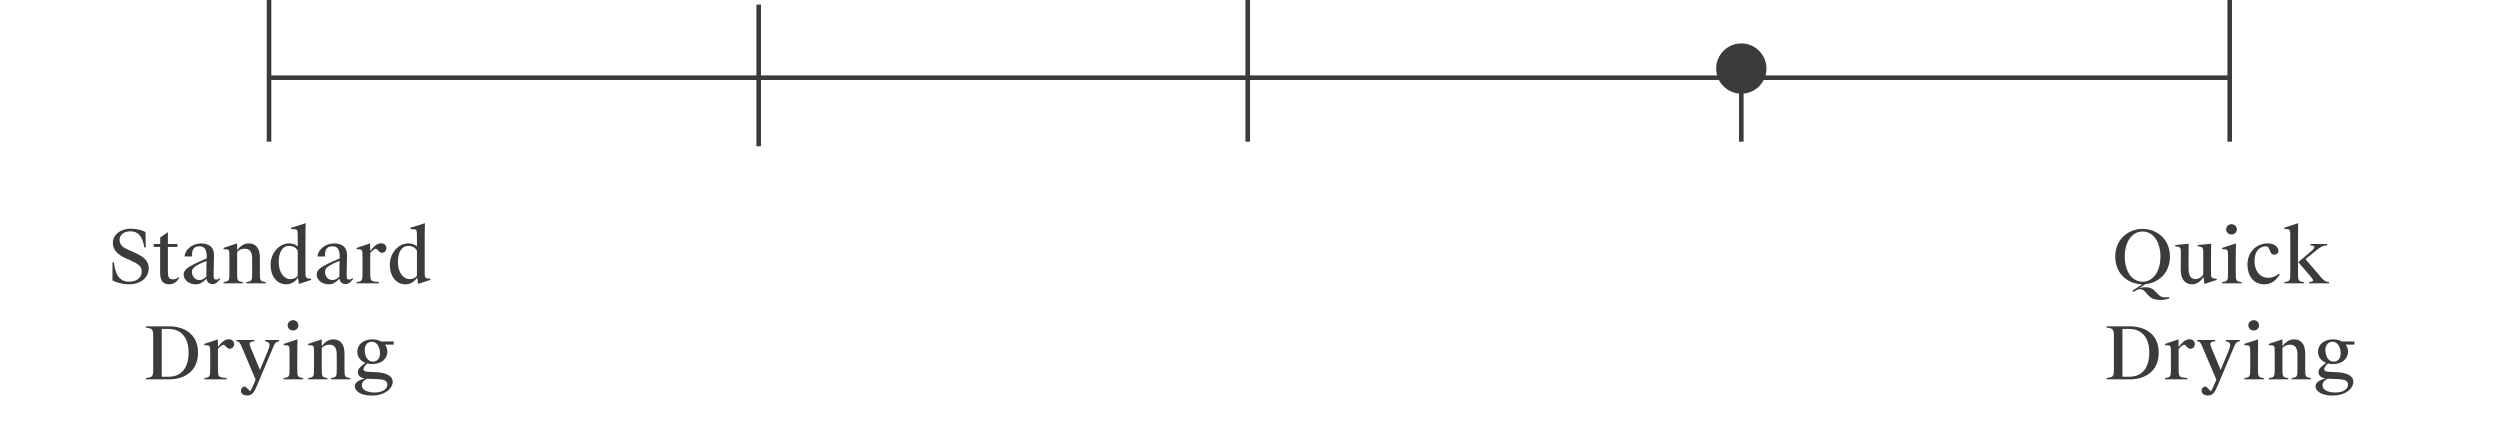 <svg width="547" height="93" viewBox="0 0 547 93" fill="none" xmlns="http://www.w3.org/2000/svg">
<path d="M59 17H487.884" stroke="#3B3B3B"/>
<path d="M273 0V31" stroke="#3B3B3B"/>
<path d="M166 1V32" stroke="#3B3B3B"/>
<path d="M58.863 0V31" stroke="#3B3B3B"/>
<path d="M487.863 0V31" stroke="#3B3B3B"/>
<path d="M28.319 62.208C30.463 62.208 32.543 60.96 32.543 58.704C32.543 56.88 31.135 56.016 29.295 55.2L27.935 54.592C27.119 54.224 26.159 53.696 26.159 52.48C26.159 51.28 27.231 50.608 28.527 50.608C29.983 50.608 31.167 51.408 31.567 54.128H31.887L31.839 50.784C31.055 50.304 29.727 50.032 28.559 50.032C26.415 50.032 24.687 51.344 24.687 53.12C24.687 54.656 25.759 55.728 27.455 56.48L28.751 57.056C30.031 57.632 31.023 58.24 31.023 59.376C31.023 60.896 29.695 61.632 28.319 61.632C26.783 61.632 25.327 60.96 24.927 57.408H24.607V61.344C25.471 61.84 26.847 62.208 28.319 62.208ZM37.039 62.208C38.175 62.208 38.783 61.488 39.231 60.768L39.087 60.624C38.687 60.992 38.239 61.12 37.839 61.12C36.959 61.12 36.735 60.64 36.735 59.424V54.032H38.815V53.392H36.735V50.784L35.055 51.952V53.392H33.647V54.032H35.039V59.728C35.039 61.536 35.775 62.208 37.039 62.208ZM45.143 60.528C44.711 60.976 44.231 61.28 43.639 61.28C42.647 61.28 42.055 60.432 42.007 59.632C41.975 58.96 42.263 58.56 42.951 58.144C43.223 57.984 43.863 57.584 45.191 57.104L45.143 60.528ZM45.191 60.976C45.255 61.776 45.863 62.16 46.519 62.16C47.287 62.16 47.767 61.536 48.183 61.008L48.023 60.848C47.799 61.024 47.575 61.168 47.319 61.168C46.887 61.168 46.727 61.024 46.743 60.128L46.823 55.984C46.871 53.84 45.495 53.264 43.991 53.264C41.927 53.264 40.407 54.784 40.391 56.112H42.023C41.943 54.88 42.231 53.888 43.607 53.888C44.679 53.888 45.223 54.464 45.223 56.16V56.528C44.039 57.04 43.191 57.44 42.759 57.648C41.079 58.448 40.183 59.072 40.183 60.096C40.183 61.36 41.527 62.208 42.711 62.208C43.255 62.208 43.687 62.128 44.039 61.904C44.439 61.664 44.839 61.312 45.191 60.976ZM48.911 54.528C50.175 54.544 50.191 54.544 50.191 56.096V59.696C50.191 61.344 50.175 61.568 48.911 61.712V62H53.135V61.712C51.903 61.568 51.887 61.344 51.887 59.696V55.152C52.239 54.656 52.927 54.416 53.567 54.416C54.671 54.416 55.167 55.136 55.167 56.624V59.696C55.167 61.344 55.151 61.568 53.919 61.712V62H58.143V61.712C56.879 61.568 56.863 61.344 56.863 59.696V56.288C56.863 54.176 55.823 53.248 54.431 53.248C53.231 53.248 52.479 54 51.887 54.72L51.871 53.248L48.911 54.24V54.528ZM65.139 51.632V53.936C64.563 53.376 63.827 53.248 63.251 53.248C61.171 53.248 59.203 55.232 59.203 58C59.203 60.336 60.515 62.208 62.627 62.208C63.795 62.208 64.675 61.552 65.187 60.72L65.411 62.128L68.067 61.248V60.976C66.851 60.928 66.835 60.864 66.835 59.376V52.336C66.835 50.704 66.867 49.68 66.883 48.832L63.699 49.84V50.128C65.123 50.128 65.139 50.144 65.139 51.632ZM63.251 53.808C64.067 53.808 64.803 54.16 65.139 54.864V60.32C64.787 60.816 64.195 61.072 63.587 61.072C62.051 61.072 60.979 59.536 60.979 57.328C60.979 55.328 61.699 53.808 63.251 53.808ZM74.246 60.528C73.814 60.976 73.334 61.28 72.742 61.28C71.75 61.28 71.158 60.432 71.11 59.632C71.078 58.96 71.366 58.56 72.054 58.144C72.326 57.984 72.966 57.584 74.294 57.104L74.246 60.528ZM74.294 60.976C74.358 61.776 74.966 62.16 75.622 62.16C76.39 62.16 76.87 61.536 77.286 61.008L77.126 60.848C76.902 61.024 76.678 61.168 76.422 61.168C75.99 61.168 75.83 61.024 75.846 60.128L75.926 55.984C75.974 53.84 74.598 53.264 73.094 53.264C71.03 53.264 69.51 54.784 69.494 56.112H71.126C71.046 54.88 71.334 53.888 72.71 53.888C73.782 53.888 74.326 54.464 74.326 56.16V56.528C73.142 57.04 72.294 57.44 71.862 57.648C70.182 58.448 69.286 59.072 69.286 60.096C69.286 61.36 70.63 62.208 71.814 62.208C72.358 62.208 72.79 62.128 73.142 61.904C73.542 61.664 73.942 61.312 74.294 60.976ZM78.03 62H82.91V61.696C81.086 61.584 81.006 61.504 81.006 59.696V55.376C81.438 54.816 81.95 54.432 82.222 54.432C82.318 54.432 82.382 54.48 82.494 54.576L83.006 55.072C83.214 55.264 83.326 55.312 83.55 55.312C84.142 55.312 84.542 54.848 84.542 54.288C84.542 53.648 84.062 53.232 83.342 53.232C82.334 53.232 81.614 54.144 81.006 54.912L80.974 53.248L78.03 54.24V54.528C79.278 54.544 79.31 54.544 79.31 56.112V59.696C79.31 61.344 79.294 61.568 78.03 61.712V62ZM91.227 51.632V53.936C90.651 53.376 89.915 53.248 89.339 53.248C87.259 53.248 85.291 55.232 85.291 58C85.291 60.336 86.603 62.208 88.715 62.208C89.883 62.208 90.763 61.552 91.275 60.72L91.499 62.128L94.155 61.248V60.976C92.939 60.928 92.923 60.864 92.923 59.376V52.336C92.923 50.704 92.955 49.68 92.971 48.832L89.787 49.84V50.128C91.211 50.128 91.227 50.144 91.227 51.632ZM89.339 53.808C90.155 53.808 90.891 54.16 91.227 54.864V60.32C90.875 60.816 90.283 61.072 89.675 61.072C88.139 61.072 87.067 59.536 87.067 57.328C87.067 55.328 87.787 53.808 89.339 53.808ZM35.392 82.424V71.976H36.912C39.504 71.976 41.264 73.704 41.264 77.16C41.264 80.616 39.568 82.424 36.96 82.424H35.392ZM31.936 71.4V71.688C33.376 71.88 33.52 71.96 33.52 73.736V80.664C33.52 82.44 33.376 82.52 31.936 82.712V83H36.976C40.32 83 43.328 81.272 43.328 77.16C43.328 73.032 40.224 71.4 36.992 71.4H31.936ZM44.713 83H49.593V82.696C47.769 82.584 47.689 82.504 47.689 80.696V76.376C48.121 75.816 48.633 75.432 48.905 75.432C49.001 75.432 49.065 75.48 49.177 75.576L49.689 76.072C49.897 76.264 50.009 76.312 50.233 76.312C50.825 76.312 51.225 75.848 51.225 75.288C51.225 74.648 50.745 74.232 50.025 74.232C49.017 74.232 48.297 75.144 47.689 75.912L47.657 74.248L44.713 75.24V75.528C45.961 75.544 45.993 75.544 45.993 77.112V80.696C45.993 82.344 45.977 82.568 44.713 82.712V83ZM54.094 86.536C55.262 86.536 55.662 85.704 56.318 84.152L59.662 76.232C60.126 75.112 60.238 74.824 61.07 74.68V74.392H58.014V74.68C59.166 74.872 59.182 75.384 58.606 76.776L56.878 80.952L54.798 75.944C54.494 75.176 54.446 74.744 55.678 74.68V74.392H51.742V74.68C52.366 74.728 52.526 75.032 52.83 75.752L55.934 83.064L55.63 83.8C55.246 84.712 55.006 85.208 54.75 85.624L53.95 84.84C53.742 84.616 53.582 84.584 53.47 84.584C53.118 84.584 52.718 84.952 52.718 85.496C52.718 86.136 53.262 86.536 54.094 86.536ZM65.047 77.752C65.047 76.12 65.063 75.096 65.079 74.248L62.071 75.24V75.528C63.335 75.544 63.351 75.544 63.351 77.144V80.696C63.351 82.344 63.335 82.568 62.071 82.712V83H66.327V82.712C65.063 82.568 65.047 82.344 65.047 80.696V77.752ZM64.119 72.312C64.775 72.312 65.287 71.832 65.287 71.176C65.287 70.552 64.775 70.056 64.119 70.056C63.479 70.056 62.935 70.552 62.935 71.176C62.935 71.832 63.479 72.312 64.119 72.312ZM67.425 75.528C68.689 75.544 68.705 75.544 68.705 77.096V80.696C68.705 82.344 68.689 82.568 67.425 82.712V83H71.649V82.712C70.417 82.568 70.401 82.344 70.401 80.696V76.152C70.753 75.656 71.441 75.416 72.081 75.416C73.185 75.416 73.681 76.136 73.681 77.624V80.696C73.681 82.344 73.665 82.568 72.433 82.712V83H76.657V82.712C75.393 82.568 75.377 82.344 75.377 80.696V77.288C75.377 75.176 74.337 74.248 72.945 74.248C71.745 74.248 70.993 75 70.401 75.72L70.385 74.248L67.425 75.24V75.528ZM81.477 79.656C83.429 79.656 84.757 78.52 84.757 76.952C84.757 76.36 84.565 75.832 84.229 75.4H86.149V74.712H83.397C82.869 74.424 82.213 74.248 81.461 74.248C79.509 74.248 78.181 75.384 78.181 76.952C78.181 78.088 78.853 78.984 79.957 79.4C79.029 80.088 78.293 80.6 78.293 81.464C78.293 82.168 78.869 82.664 79.829 82.824C78.453 83.16 77.637 83.688 77.637 84.536C77.637 85.64 79.061 86.552 81.285 86.552C84.661 86.552 85.925 84.664 85.925 83.576C85.925 82.104 84.213 81.512 82.277 81.432L80.597 81.352C79.925 81.32 79.525 81.16 79.525 80.76C79.525 80.456 79.845 79.976 80.373 79.528C80.709 79.624 81.077 79.656 81.477 79.656ZM82.597 82.952C83.893 83 84.757 83.256 84.757 84.136C84.757 85.224 83.541 85.88 81.989 85.88C80.485 85.88 79.157 85.368 79.157 84.312C79.157 83.768 79.541 83.16 80.325 82.872H80.341L82.597 82.952ZM81.557 79.128C80.421 79.128 79.797 77.864 79.797 76.616C79.797 75.416 80.437 74.776 81.381 74.776C82.517 74.776 83.141 76.04 83.141 77.288C83.141 78.488 82.501 79.128 81.557 79.128Z" fill="#3B3B3B"/>
<path d="M462.816 56.144C462.816 60.016 465.712 62.176 468.72 62.208L466.608 63.568L466.8 63.888C467.376 63.52 467.664 63.28 468.192 63.28C469.856 63.28 469.552 65.632 472.688 65.632C473.888 65.632 474.528 65.312 474.656 65.28L474.56 64.944C474.368 65.024 474.176 65.072 473.648 65.072C471.808 65.072 471.936 62.848 469.456 62.848C468.896 62.848 468.432 62.912 468.064 63.056L468.048 63.024C468.048 63.024 468.448 62.8 468.64 62.672L469.408 62.176C472.224 61.904 474.784 59.792 474.784 56.144C474.784 52.24 471.84 50.08 468.8 50.08C465.76 50.08 462.816 52.24 462.816 56.144ZM472.704 56.144C472.704 59.44 471.088 61.632 468.8 61.632C466.512 61.632 464.896 59.44 464.896 56.144C464.896 52.848 466.512 50.656 468.8 50.656C471.088 50.656 472.704 52.848 472.704 56.144ZM483.766 59.376V56.528C483.766 55.056 483.798 54.16 483.814 53.328L480.838 53.616V53.904C482.07 53.968 482.07 54.224 482.07 55.52V60.064C481.654 60.72 481.078 61.056 480.374 61.056C479.318 61.056 478.854 60.272 478.854 58.688V56.512C478.854 55.04 478.87 54.16 478.886 53.328L475.942 53.616V53.904C477.174 53.968 477.174 54.224 477.174 55.52C477.174 56.464 477.142 58.08 477.142 59.008C477.142 61.312 478.278 62.208 479.654 62.208C480.79 62.208 481.67 61.376 482.118 60.576L482.326 62.128L485.014 61.248V60.976C483.782 60.928 483.766 60.864 483.766 59.376ZM489.185 56.752C489.185 55.12 489.201 54.096 489.217 53.248L486.209 54.24V54.528C487.473 54.544 487.489 54.544 487.489 56.144V59.696C487.489 61.344 487.473 61.568 486.209 61.712V62H490.465V61.712C489.201 61.568 489.185 61.344 489.185 59.696V56.752ZM488.257 51.312C488.913 51.312 489.425 50.832 489.425 50.176C489.425 49.552 488.913 49.056 488.257 49.056C487.617 49.056 487.073 49.552 487.073 50.176C487.073 50.832 487.617 51.312 488.257 51.312ZM496.19 53.248C493.87 53.248 491.742 54.976 491.742 57.888C491.742 60.224 492.958 62.208 495.454 62.208C497.262 62.208 498.238 60.976 498.798 60.048L498.622 59.888C497.982 60.448 497.118 60.784 496.334 60.784C494.318 60.784 493.278 59.088 493.278 57.088C493.278 54.768 494.59 53.904 495.742 53.904C496.046 53.904 496.222 53.968 496.35 54.224L496.862 55.28C497.038 55.632 497.31 55.728 497.614 55.728C498.174 55.728 498.526 55.344 498.526 54.864C498.526 54.032 497.534 53.248 496.19 53.248ZM501.111 51.68V59.696C501.111 61.344 501.095 61.568 499.831 61.712V62H504.087V61.712C502.823 61.568 502.807 61.344 502.807 59.696V52.336C502.807 50.704 502.823 49.68 502.839 48.832L499.831 49.824V50.112C501.079 50.128 501.111 50.128 501.111 51.68ZM505.223 62H509.591V61.712C508.887 61.68 508.455 61.376 507.943 60.784L504.439 56.704L506.455 55.072C507.607 54.128 508.135 53.68 509.191 53.68V53.392H505.511V53.68C506.871 53.728 506.423 54.368 505.575 55.072L502.855 57.344L505.639 60.592C506.247 61.296 506.375 61.648 505.223 61.712V62ZM464.392 82.424V71.976H465.912C468.504 71.976 470.264 73.704 470.264 77.16C470.264 80.616 468.568 82.424 465.96 82.424H464.392ZM460.936 71.4V71.688C462.376 71.88 462.52 71.96 462.52 73.736V80.664C462.52 82.44 462.376 82.52 460.936 82.712V83H465.976C469.32 83 472.328 81.272 472.328 77.16C472.328 73.032 469.224 71.4 465.992 71.4H460.936ZM473.713 83H478.593V82.696C476.769 82.584 476.689 82.504 476.689 80.696V76.376C477.121 75.816 477.633 75.432 477.905 75.432C478.001 75.432 478.065 75.48 478.177 75.576L478.689 76.072C478.897 76.264 479.009 76.312 479.233 76.312C479.825 76.312 480.225 75.848 480.225 75.288C480.225 74.648 479.745 74.232 479.025 74.232C478.017 74.232 477.297 75.144 476.689 75.912L476.657 74.248L473.713 75.24V75.528C474.961 75.544 474.993 75.544 474.993 77.112V80.696C474.993 82.344 474.977 82.568 473.713 82.712V83ZM483.094 86.536C484.262 86.536 484.662 85.704 485.318 84.152L488.662 76.232C489.126 75.112 489.238 74.824 490.07 74.68V74.392H487.014V74.68C488.166 74.872 488.182 75.384 487.606 76.776L485.878 80.952L483.798 75.944C483.494 75.176 483.446 74.744 484.678 74.68V74.392H480.742V74.68C481.366 74.728 481.526 75.032 481.83 75.752L484.934 83.064L484.63 83.8C484.246 84.712 484.006 85.208 483.75 85.624L482.95 84.84C482.742 84.616 482.582 84.584 482.47 84.584C482.118 84.584 481.718 84.952 481.718 85.496C481.718 86.136 482.262 86.536 483.094 86.536ZM494.047 77.752C494.047 76.12 494.063 75.096 494.079 74.248L491.071 75.24V75.528C492.335 75.544 492.351 75.544 492.351 77.144V80.696C492.351 82.344 492.335 82.568 491.071 82.712V83H495.327V82.712C494.063 82.568 494.047 82.344 494.047 80.696V77.752ZM493.119 72.312C493.775 72.312 494.287 71.832 494.287 71.176C494.287 70.552 493.775 70.056 493.119 70.056C492.479 70.056 491.935 70.552 491.935 71.176C491.935 71.832 492.479 72.312 493.119 72.312ZM496.425 75.528C497.689 75.544 497.705 75.544 497.705 77.096V80.696C497.705 82.344 497.689 82.568 496.425 82.712V83H500.649V82.712C499.417 82.568 499.401 82.344 499.401 80.696V76.152C499.753 75.656 500.441 75.416 501.081 75.416C502.185 75.416 502.681 76.136 502.681 77.624V80.696C502.681 82.344 502.665 82.568 501.433 82.712V83H505.657V82.712C504.393 82.568 504.377 82.344 504.377 80.696V77.288C504.377 75.176 503.337 74.248 501.945 74.248C500.745 74.248 499.993 75 499.401 75.72L499.385 74.248L496.425 75.24V75.528ZM510.477 79.656C512.429 79.656 513.757 78.52 513.757 76.952C513.757 76.36 513.565 75.832 513.229 75.4H515.149V74.712H512.397C511.869 74.424 511.213 74.248 510.461 74.248C508.509 74.248 507.181 75.384 507.181 76.952C507.181 78.088 507.853 78.984 508.957 79.4C508.029 80.088 507.293 80.6 507.293 81.464C507.293 82.168 507.869 82.664 508.829 82.824C507.453 83.16 506.637 83.688 506.637 84.536C506.637 85.64 508.061 86.552 510.285 86.552C513.661 86.552 514.925 84.664 514.925 83.576C514.925 82.104 513.213 81.512 511.277 81.432L509.597 81.352C508.925 81.32 508.525 81.16 508.525 80.76C508.525 80.456 508.845 79.976 509.373 79.528C509.709 79.624 510.077 79.656 510.477 79.656ZM511.597 82.952C512.893 83 513.757 83.256 513.757 84.136C513.757 85.224 512.541 85.88 510.989 85.88C509.485 85.88 508.157 85.368 508.157 84.312C508.157 83.768 508.541 83.16 509.325 82.872H509.341L511.597 82.952ZM510.557 79.128C509.421 79.128 508.797 77.864 508.797 76.616C508.797 75.416 509.437 74.776 510.381 74.776C511.517 74.776 512.141 76.04 512.141 77.288C512.141 78.488 511.501 79.128 510.557 79.128Z" fill="#3B3B3B"/>
<circle cx="381" cy="15" r="5.5" fill="#3B3B3B"/>
<path d="M381 15V31" stroke="#3B3B3B"/>
</svg>
